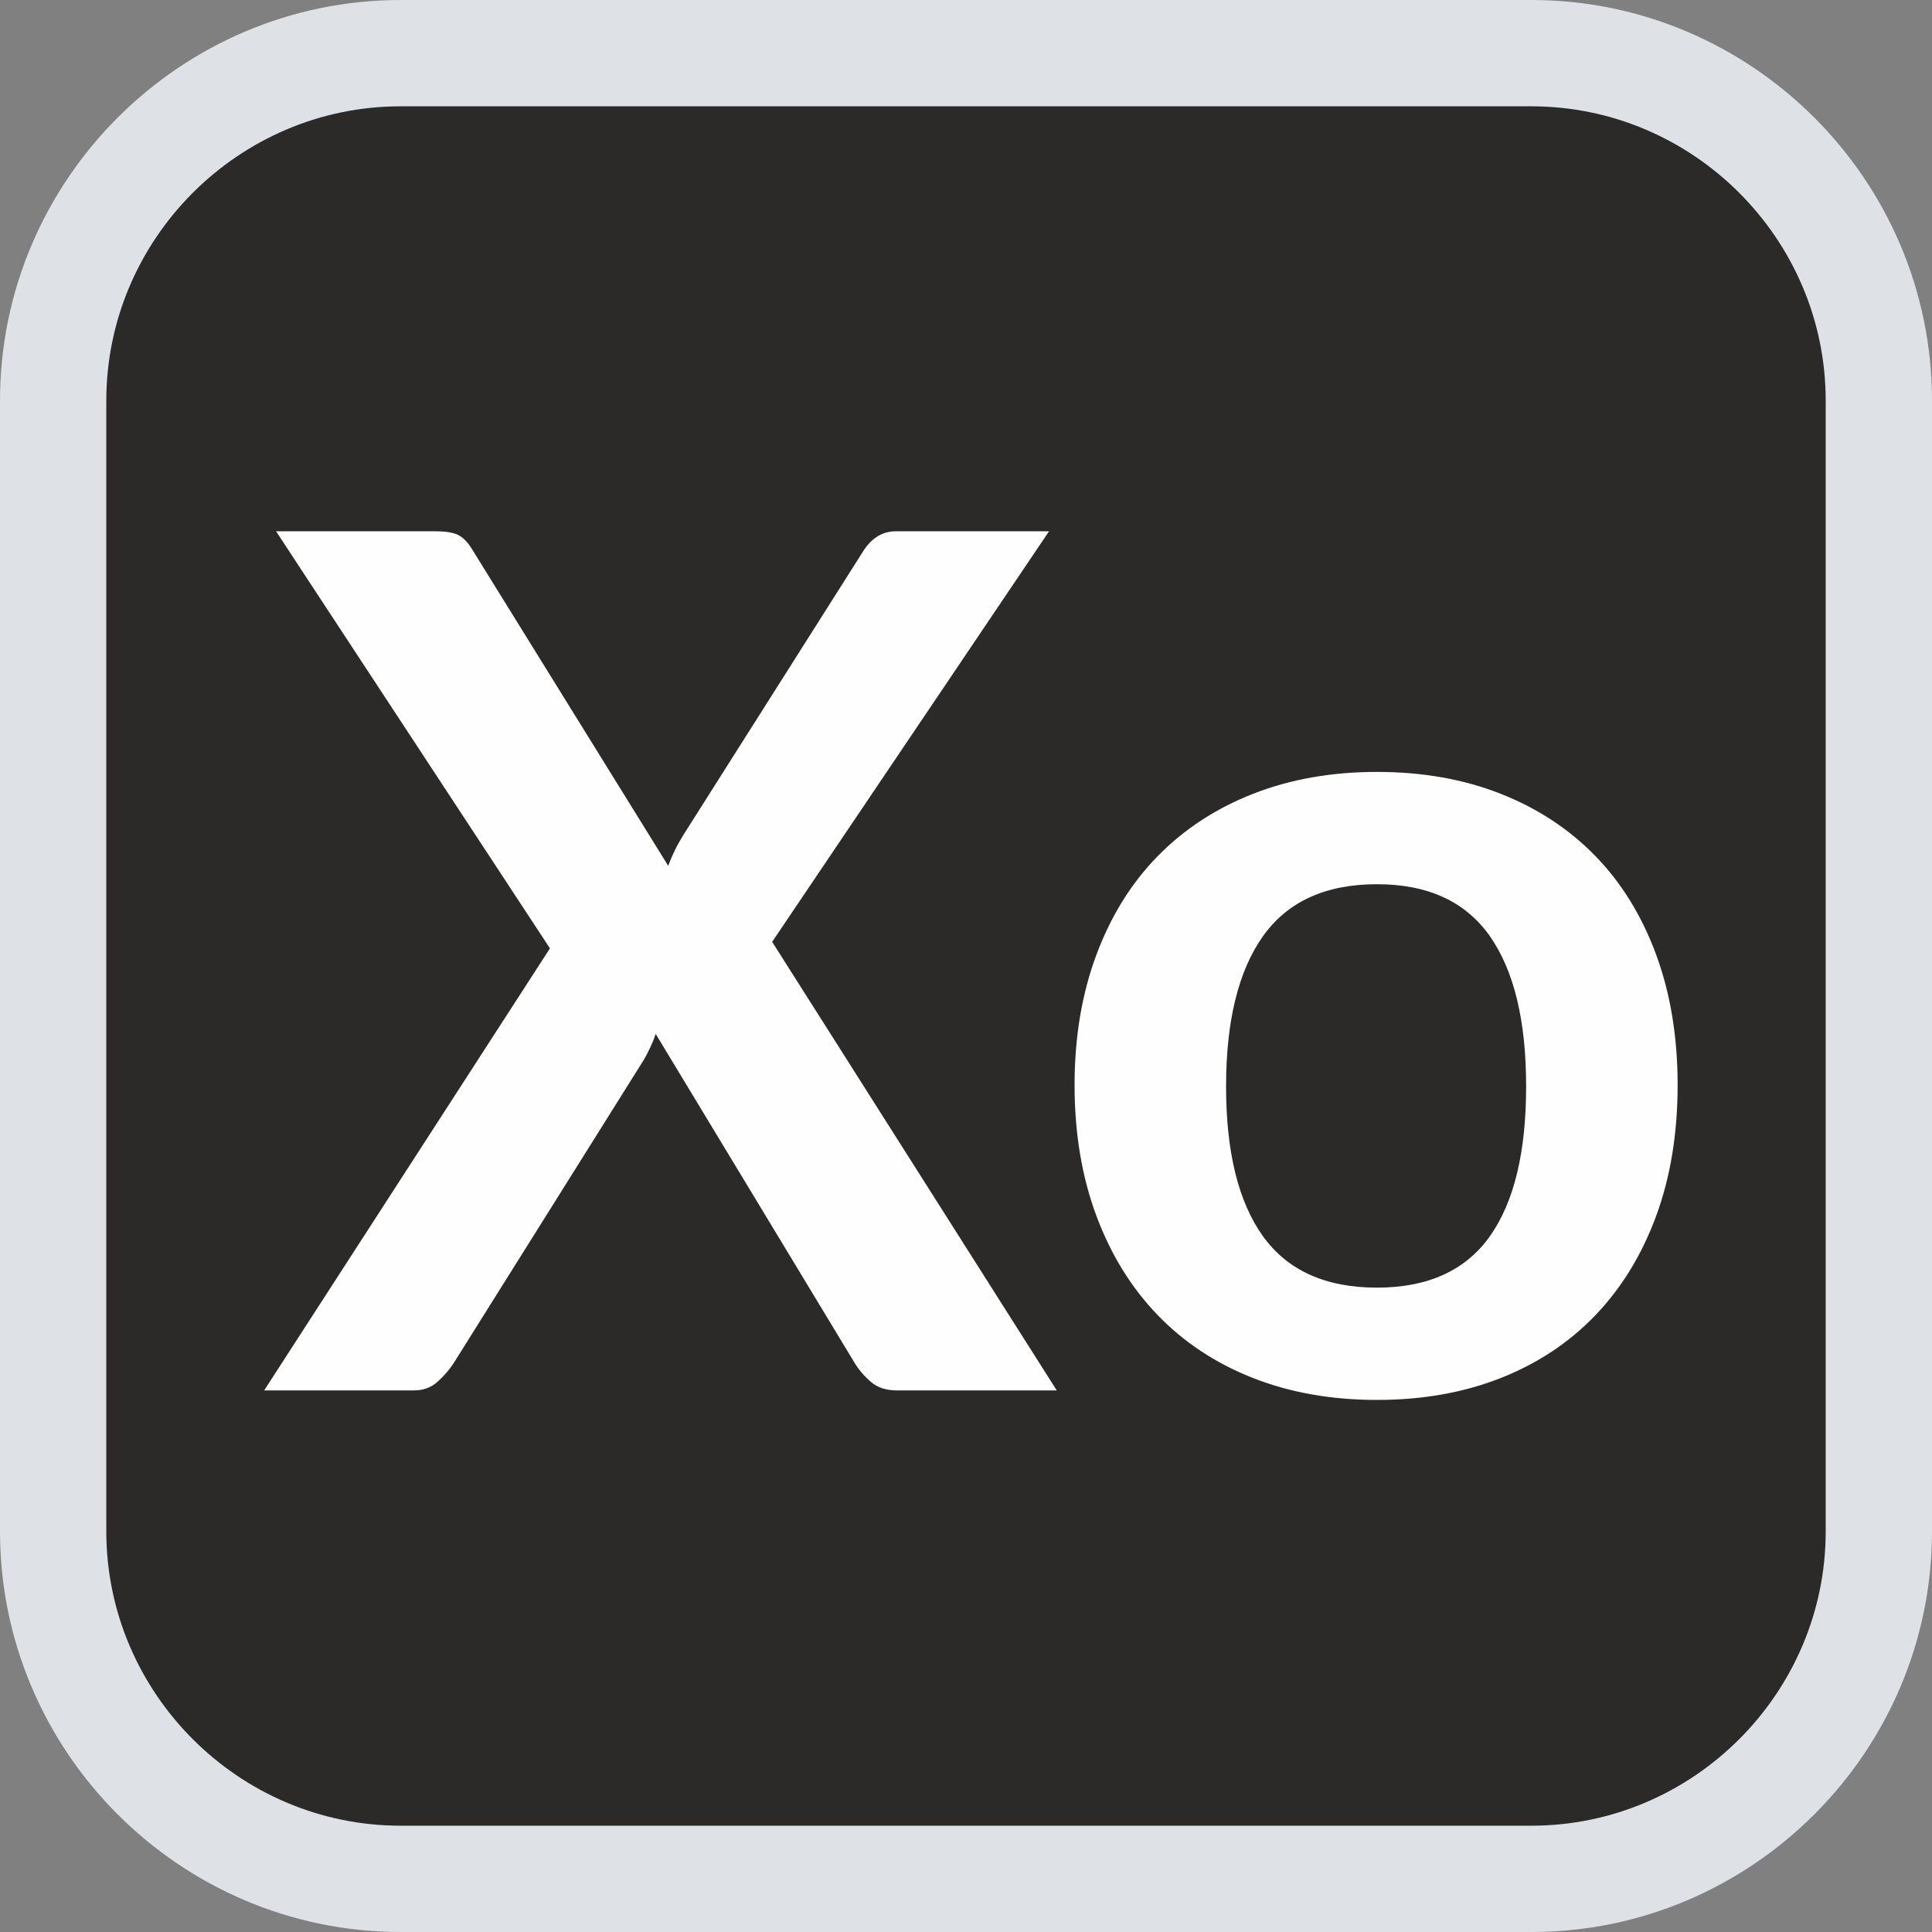 <?xml version="1.0" encoding="UTF-8"?>
<!DOCTYPE svg PUBLIC "-//W3C//DTD SVG 1.1//EN" "http://www.w3.org/Graphics/SVG/1.1/DTD/svg11.dtd">
<!-- Creator: CorelDRAW -->
<svg xmlns="http://www.w3.org/2000/svg" xml:space="preserve" width="100%" height="100%" version="1.1" style="shape-rendering:geometricPrecision; text-rendering:geometricPrecision; image-rendering:optimizeQuality; fill-rule:evenodd; clip-rule:evenodd"
viewBox="0 0 1959.11 1959.11"
 xmlns:xlink="http://www.w3.org/1999/xlink"
 xmlns:xodm="http://www.corel.com/coreldraw/odm/2003">
 <rect x="0" y="0" width="1959.11" height="1959.11" fill="#808080" stroke="none"/>
 <defs>
  <style type="text/css">
   <![CDATA[
    .fil0 {fill:#2B2A29}
    .fil2 {fill:#FEFEFE;fill-rule:nonzero}
    .fil1 {fill:#DEE1E6;fill-rule:nonzero}
   ]]>
  </style>
 </defs>
 <g id="Layer_x0020_1">
  <path class="fil0" d="M406.25 53.9l1146.62 0c193.79,0 352.34,158.54 352.34,352.34l0 1146.63c0,193.79 -158.55,352.34 -352.34,352.34l-1146.62 0c-193.81,0 -352.35,-158.55 -352.35,-352.34l0 -1146.63c0,-193.8 158.54,-352.34 352.35,-352.34z"/>
  <path class="fil1" d="M406.25 0l1146.62 0c111.77,0 213.34,45.69 286.95,119.29 73.6,73.61 119.29,175.18 119.29,286.95l0 1146.63c0,111.77 -45.69,213.34 -119.29,286.95 -73.61,73.6 -175.18,119.29 -286.95,119.29l-1146.62 0c-111.77,0 -213.35,-45.69 -286.95,-119.29 -73.61,-73.61 -119.3,-175.18 -119.3,-286.95l0 -1146.63c0,-111.77 45.69,-213.34 119.3,-286.95 73.6,-73.6 175.18,-119.29 286.95,-119.29zm1146.62 107.8l-1146.62 0c-82.02,0 -156.62,33.59 -210.74,87.71 -54.12,54.11 -87.71,128.72 -87.71,210.73l0 1146.63c0,82.01 33.59,156.62 87.71,210.73 54.11,54.12 128.72,87.72 210.74,87.72l1146.62 0c82.02,0 156.62,-33.6 210.73,-87.72 54.13,-54.11 87.72,-128.72 87.72,-210.73l0 -1146.63c0,-82.01 -33.59,-156.61 -87.72,-210.73 -54.11,-54.12 -128.71,-87.71 -210.73,-87.71z"/>
  <path class="fil2" d="M557.66 961.68l-277.74 -422.94 161.46 0c11.25,0 19.48,1.41 24.5,4.42 5.03,3.01 9.44,8.04 13.46,14.86l198.22 319.92c2,-5.22 4.21,-10.44 6.62,-15.46 2.41,-5.02 5.22,-10.04 8.44,-15.27l181.34 -286.17c8.84,-14.87 20.29,-22.3 34.35,-22.3l155.44 0 -280.76 416.32 288.59 454.87 -162.07 0c-10.84,0 -19.48,-2.81 -26.11,-8.43 -6.62,-5.63 -12.25,-12.05 -16.67,-19.28l-201.83 -333.78c-1.6,4.82 -3.41,9.24 -5.42,13.46 -2.01,4.21 -4.01,8.23 -6.02,11.85l-193.4 308.47c-4.42,6.82 -9.84,13.05 -16.27,18.87 -6.42,5.83 -14.46,8.84 -24.1,8.84l-151.82 0 289.79 -448.25zm838.65 -178.93c46.19,0 88.17,7.43 125.72,22.29 37.56,14.86 69.49,35.95 96,63.26 26.51,27.31 46.99,60.65 61.45,100.01 14.46,39.36 21.69,83.35 21.69,131.95 0,49 -7.23,93.18 -21.69,132.54 -14.46,39.36 -34.94,72.9 -61.45,100.62 -26.51,27.71 -58.44,49 -96,63.86 -37.55,14.86 -79.53,22.29 -125.72,22.29 -46.19,0 -88.16,-7.43 -125.91,-22.29 -37.76,-14.86 -69.89,-36.15 -96.6,-63.86 -26.71,-27.72 -47.4,-61.26 -62.06,-100.62 -14.66,-39.36 -22.09,-83.54 -22.09,-132.54 0,-48.6 7.43,-92.59 22.09,-131.95 14.66,-39.36 35.35,-72.7 62.06,-100.01 26.71,-27.31 58.84,-48.4 96.6,-63.26 37.75,-14.86 79.72,-22.29 125.91,-22.29zm0 522.95c51.42,0 89.57,-17.27 114.27,-51.81 24.71,-34.75 36.96,-85.35 36.96,-152.23 0,-66.67 -12.25,-117.48 -36.96,-152.63 -24.7,-34.94 -62.85,-52.41 -114.27,-52.41 -52.21,0 -90.77,17.67 -115.67,52.81 -24.91,35.15 -37.36,85.96 -37.36,152.23 0,66.47 12.45,117.08 37.36,151.83 24.9,34.74 63.46,52.21 115.67,52.21z"/>
 </g>
</svg>

